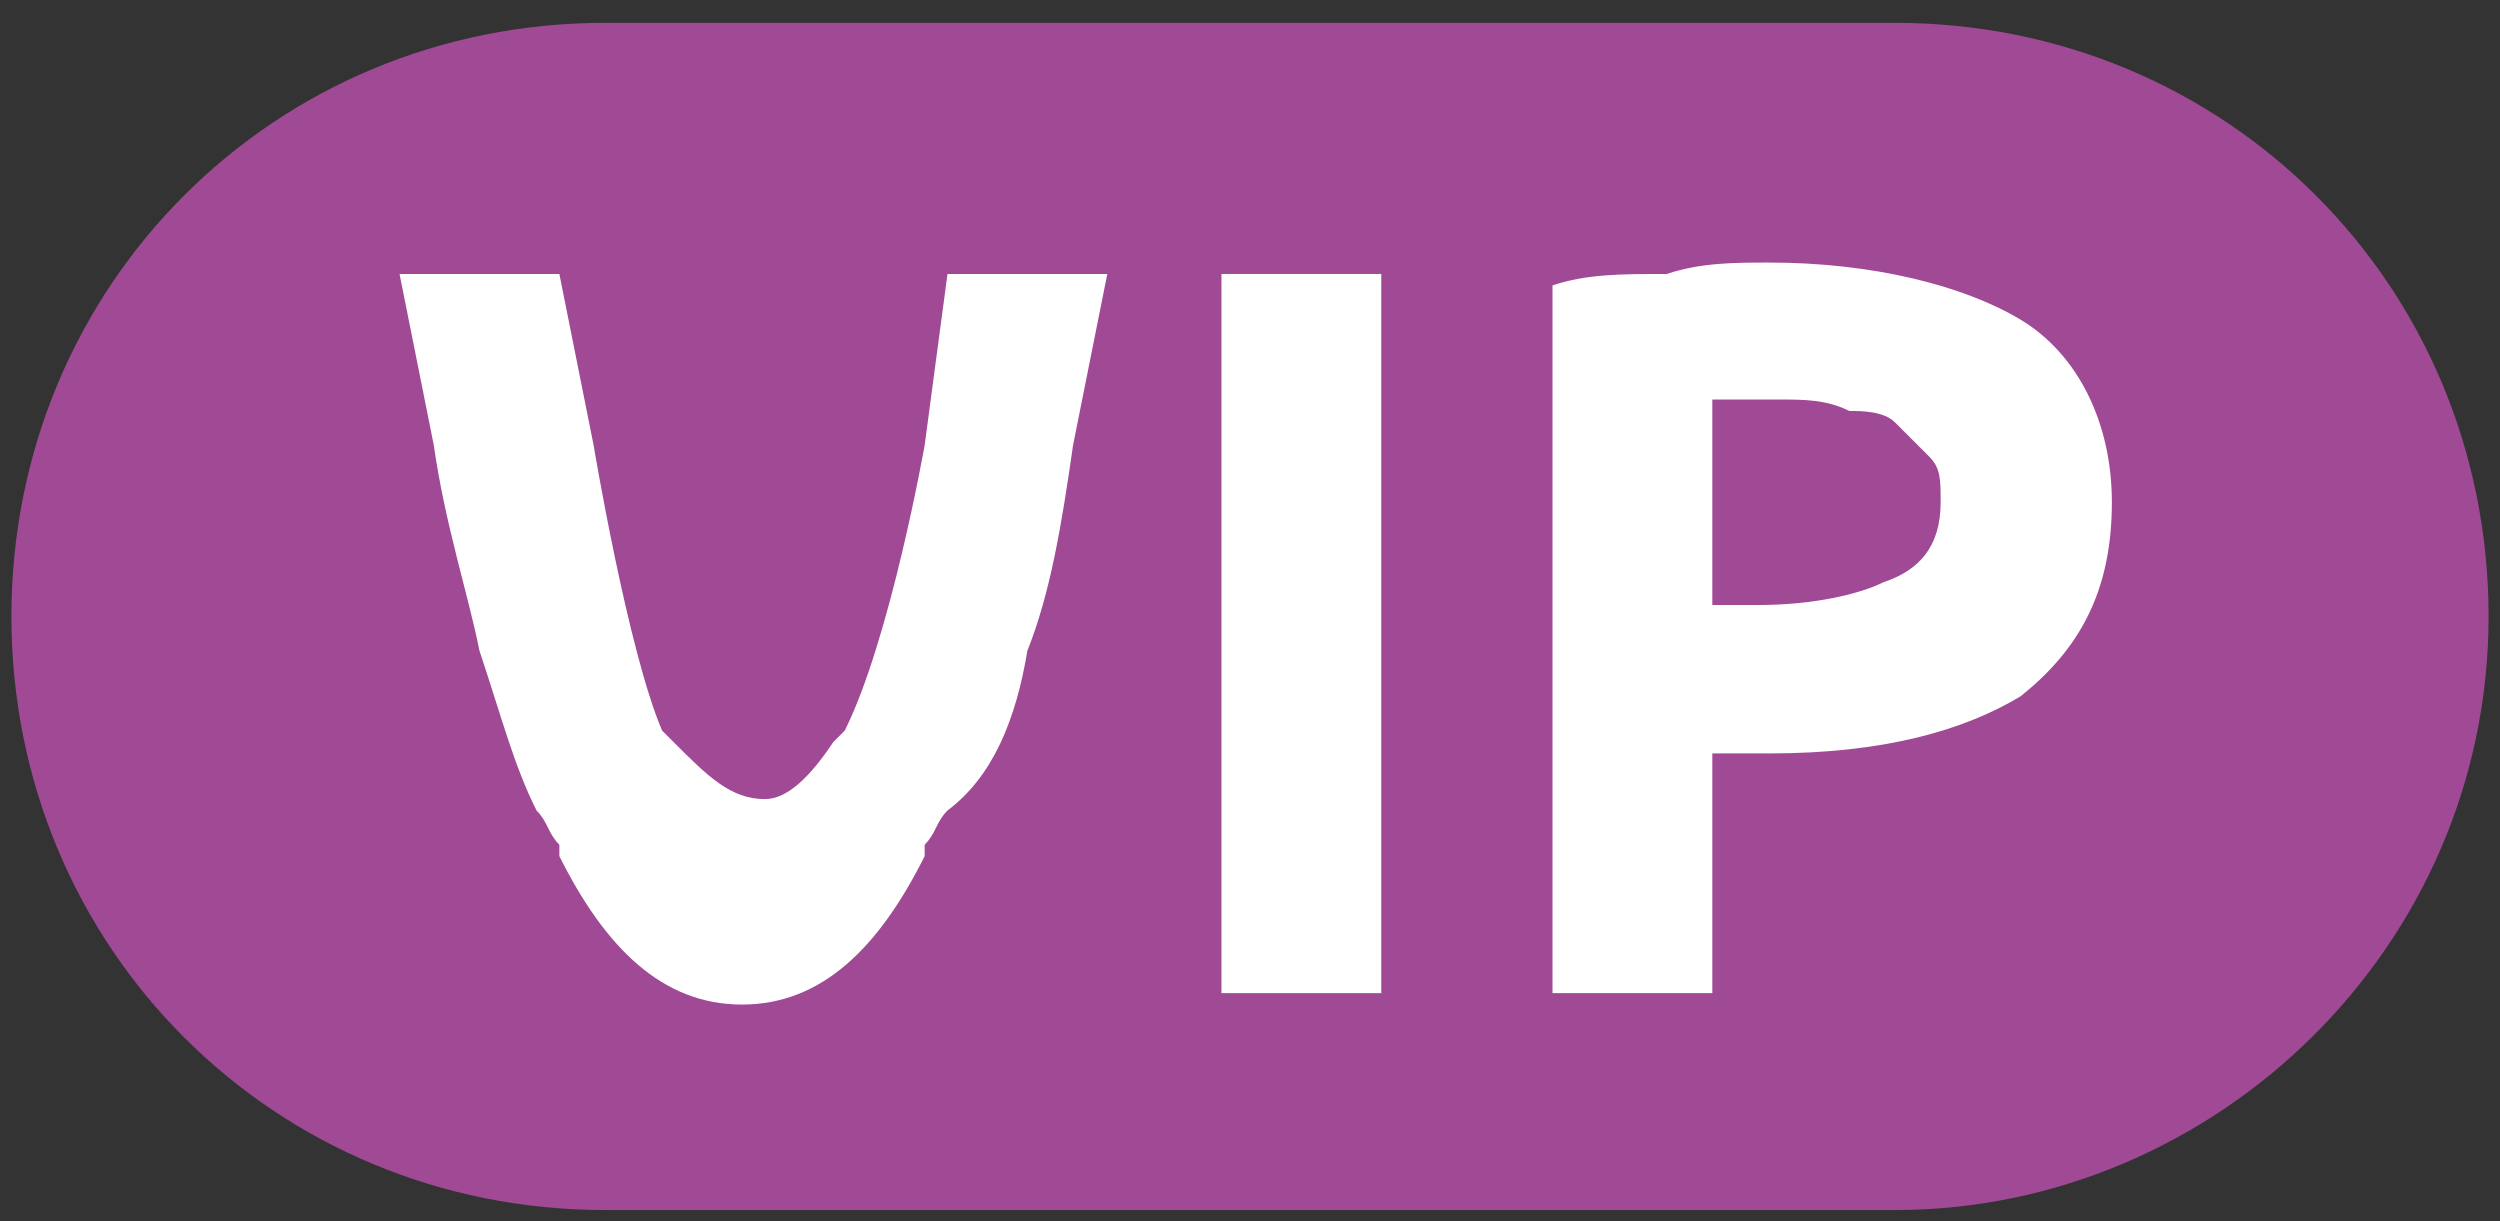 <?xml version="1.0" encoding="utf-8"?>
<!-- Generator: Adobe Illustrator 24.1.2, SVG Export Plug-In . SVG Version: 6.00 Build 0)  -->
<svg version="1.1" id="Layer_1" xmlns="http://www.w3.org/2000/svg" xmlns:xlink="http://www.w3.org/1999/xlink" x="0px" y="0px"
	 viewBox="0 0 21.9 10.7" style="enable-background:new 0 0 21.9 10.7;" xml:space="preserve">
<rect x="0" y="0" width="21.9" height="10.7" fill="#333333" stroke="none"/>
<style type="text/css">
	.st0{fill:#A04995;}
	.st1{fill:#FFFFFF;}
</style>
<path class="st0" d="M16.6,10.6H5.3c-2.9,0-5.2-2.3-5.2-5.2v0c0-2.9,2.3-5.2,5.2-5.2h11.3c2.9,0,5.2,2.3,5.2,5.2v0
	C21.8,8.3,19.4,10.6,16.6,10.6z"/>
<g>
	<path class="st1" d="M3.8,3.9c0.1,0.7,0.3,1.3,0.4,1.8c0.2,0.6,0.3,1,0.5,1.4c0.1,0.1,0.1,0.2,0.2,0.3c0,0,0,0,0,0.1
		c0.4,0.8,0.9,1.3,1.6,1.3c0,0,0,0,0,0c0,0,0,0,0,0c0.7,0,1.2-0.5,1.6-1.3c0,0,0,0,0-0.1c0.1-0.1,0.1-0.2,0.2-0.3
		C8.7,6.8,8.9,6.3,9,5.7c0.2-0.5,0.3-1.1,0.4-1.8l0.3-1.5H9.4H8.3L8.1,3.9c0,0-0.3,1.7-0.7,2.5c0,0-0.1,0.1-0.1,0.1
		C7.1,6.8,6.9,7,6.7,7c0,0,0,0,0,0c0,0,0,0,0,0C6.4,7,6.2,6.8,5.9,6.5c0,0-0.1-0.1-0.1-0.1C5.5,5.7,5.2,3.9,5.2,3.9L4.9,2.4H3.8H3.5
		L3.8,3.9z"/>
	<g>
		<path class="st1" d="M10.7,2.4h1.4v6.3h-1.4V2.4z"/>
		<path class="st1" d="M15.5,2.3c0.9,0,1.7,0.2,2.2,0.5c0.5,0.3,0.8,0.9,0.8,1.6c0,0.8-0.3,1.3-0.8,1.7c-0.5,0.3-1.2,0.5-2.2,0.5H15
			v2.1h-1.4V2.5c0.3-0.1,0.6-0.1,1-0.1C14.9,2.3,15.2,2.3,15.5,2.3z M15.6,3.5c-0.1,0-0.2,0-0.3,0c-0.1,0-0.2,0-0.3,0v1.8h0.4
			c0.5,0,0.9-0.1,1.1-0.2C16.8,5,17,4.8,17,4.4c0-0.2,0-0.3-0.1-0.4c-0.1-0.1-0.2-0.2-0.3-0.3c-0.1-0.1-0.3-0.1-0.4-0.1
			C16,3.5,15.8,3.5,15.6,3.5z"/>
	</g>
</g>
</svg>
